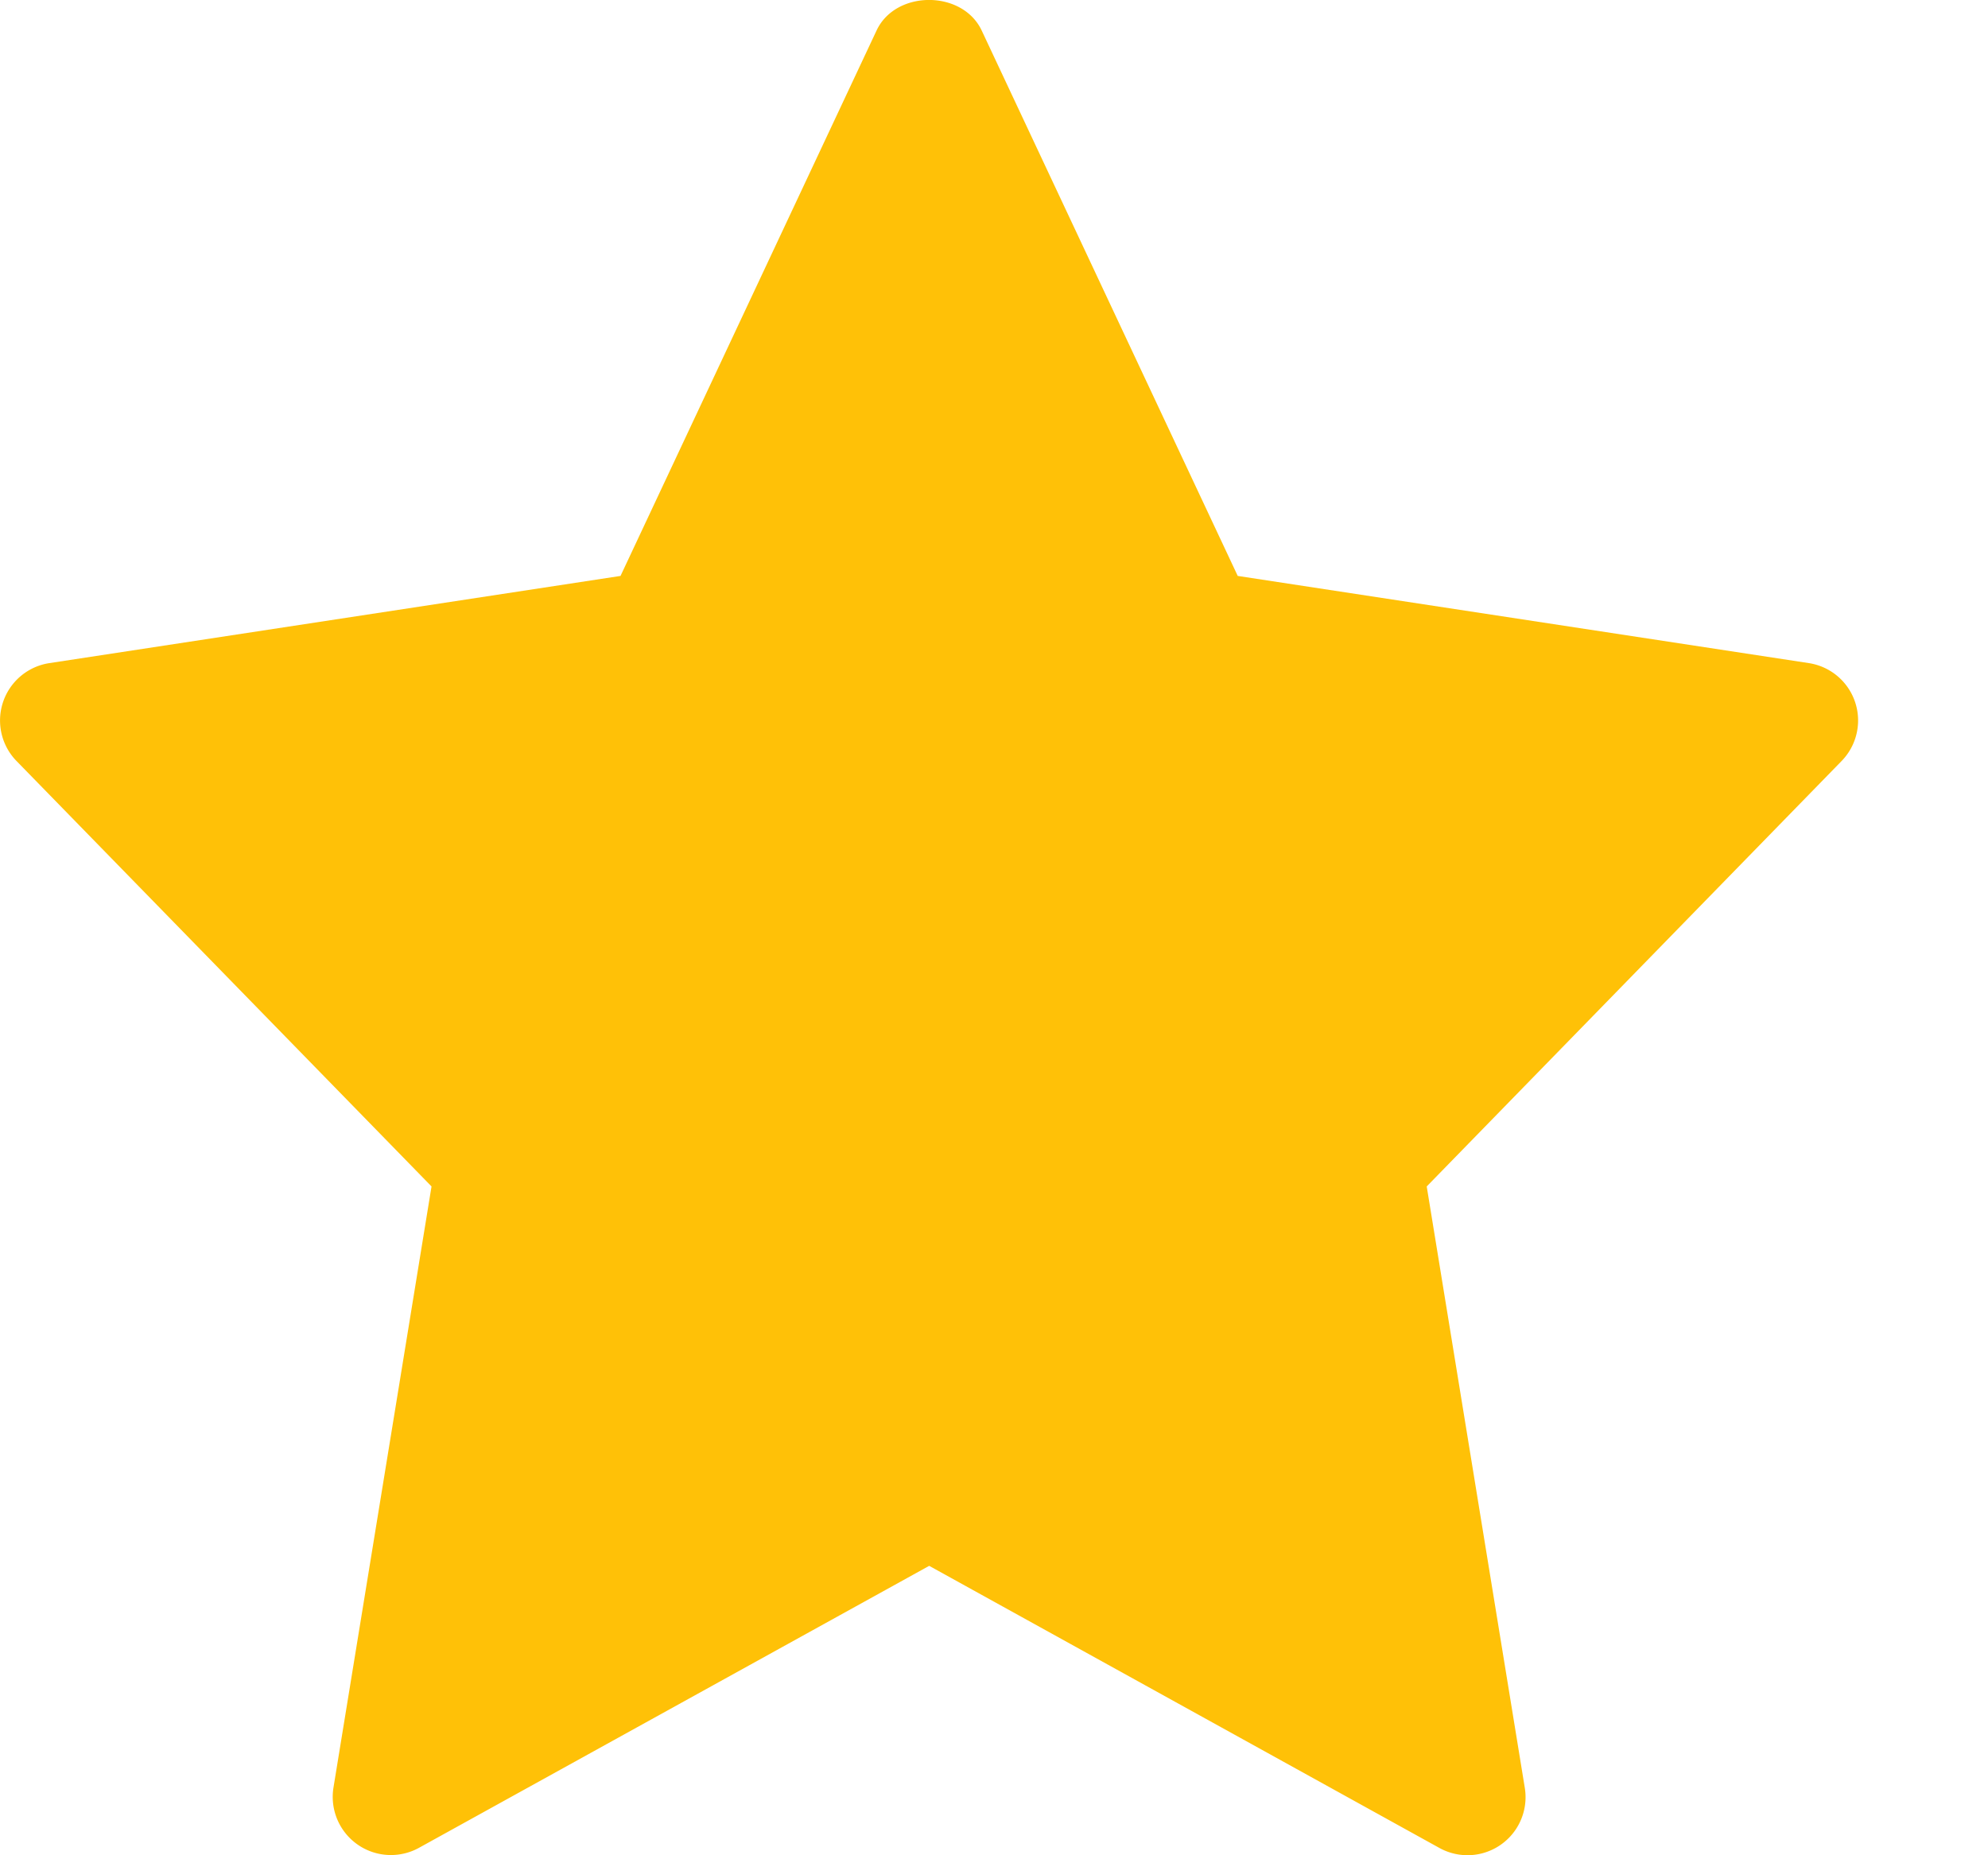<svg xmlns="http://www.w3.org/2000/svg" width="15" height="14" fill="none"><path fill="#FFC107" d="m13.649 5.004-4.31-.658L7.407.23c-.145-.307-.649-.307-.793 0L4.682 4.346l-4.31.658a.438.438 0 0 0-.247.739l3.131 3.21-.74 4.537a.439.439 0 0 0 .645.454l3.85-2.128 3.85 2.129a.438.438 0 0 0 .644-.454l-.74-4.538 3.13-3.21a.438.438 0 0 0-.246-.739Z"/></svg>